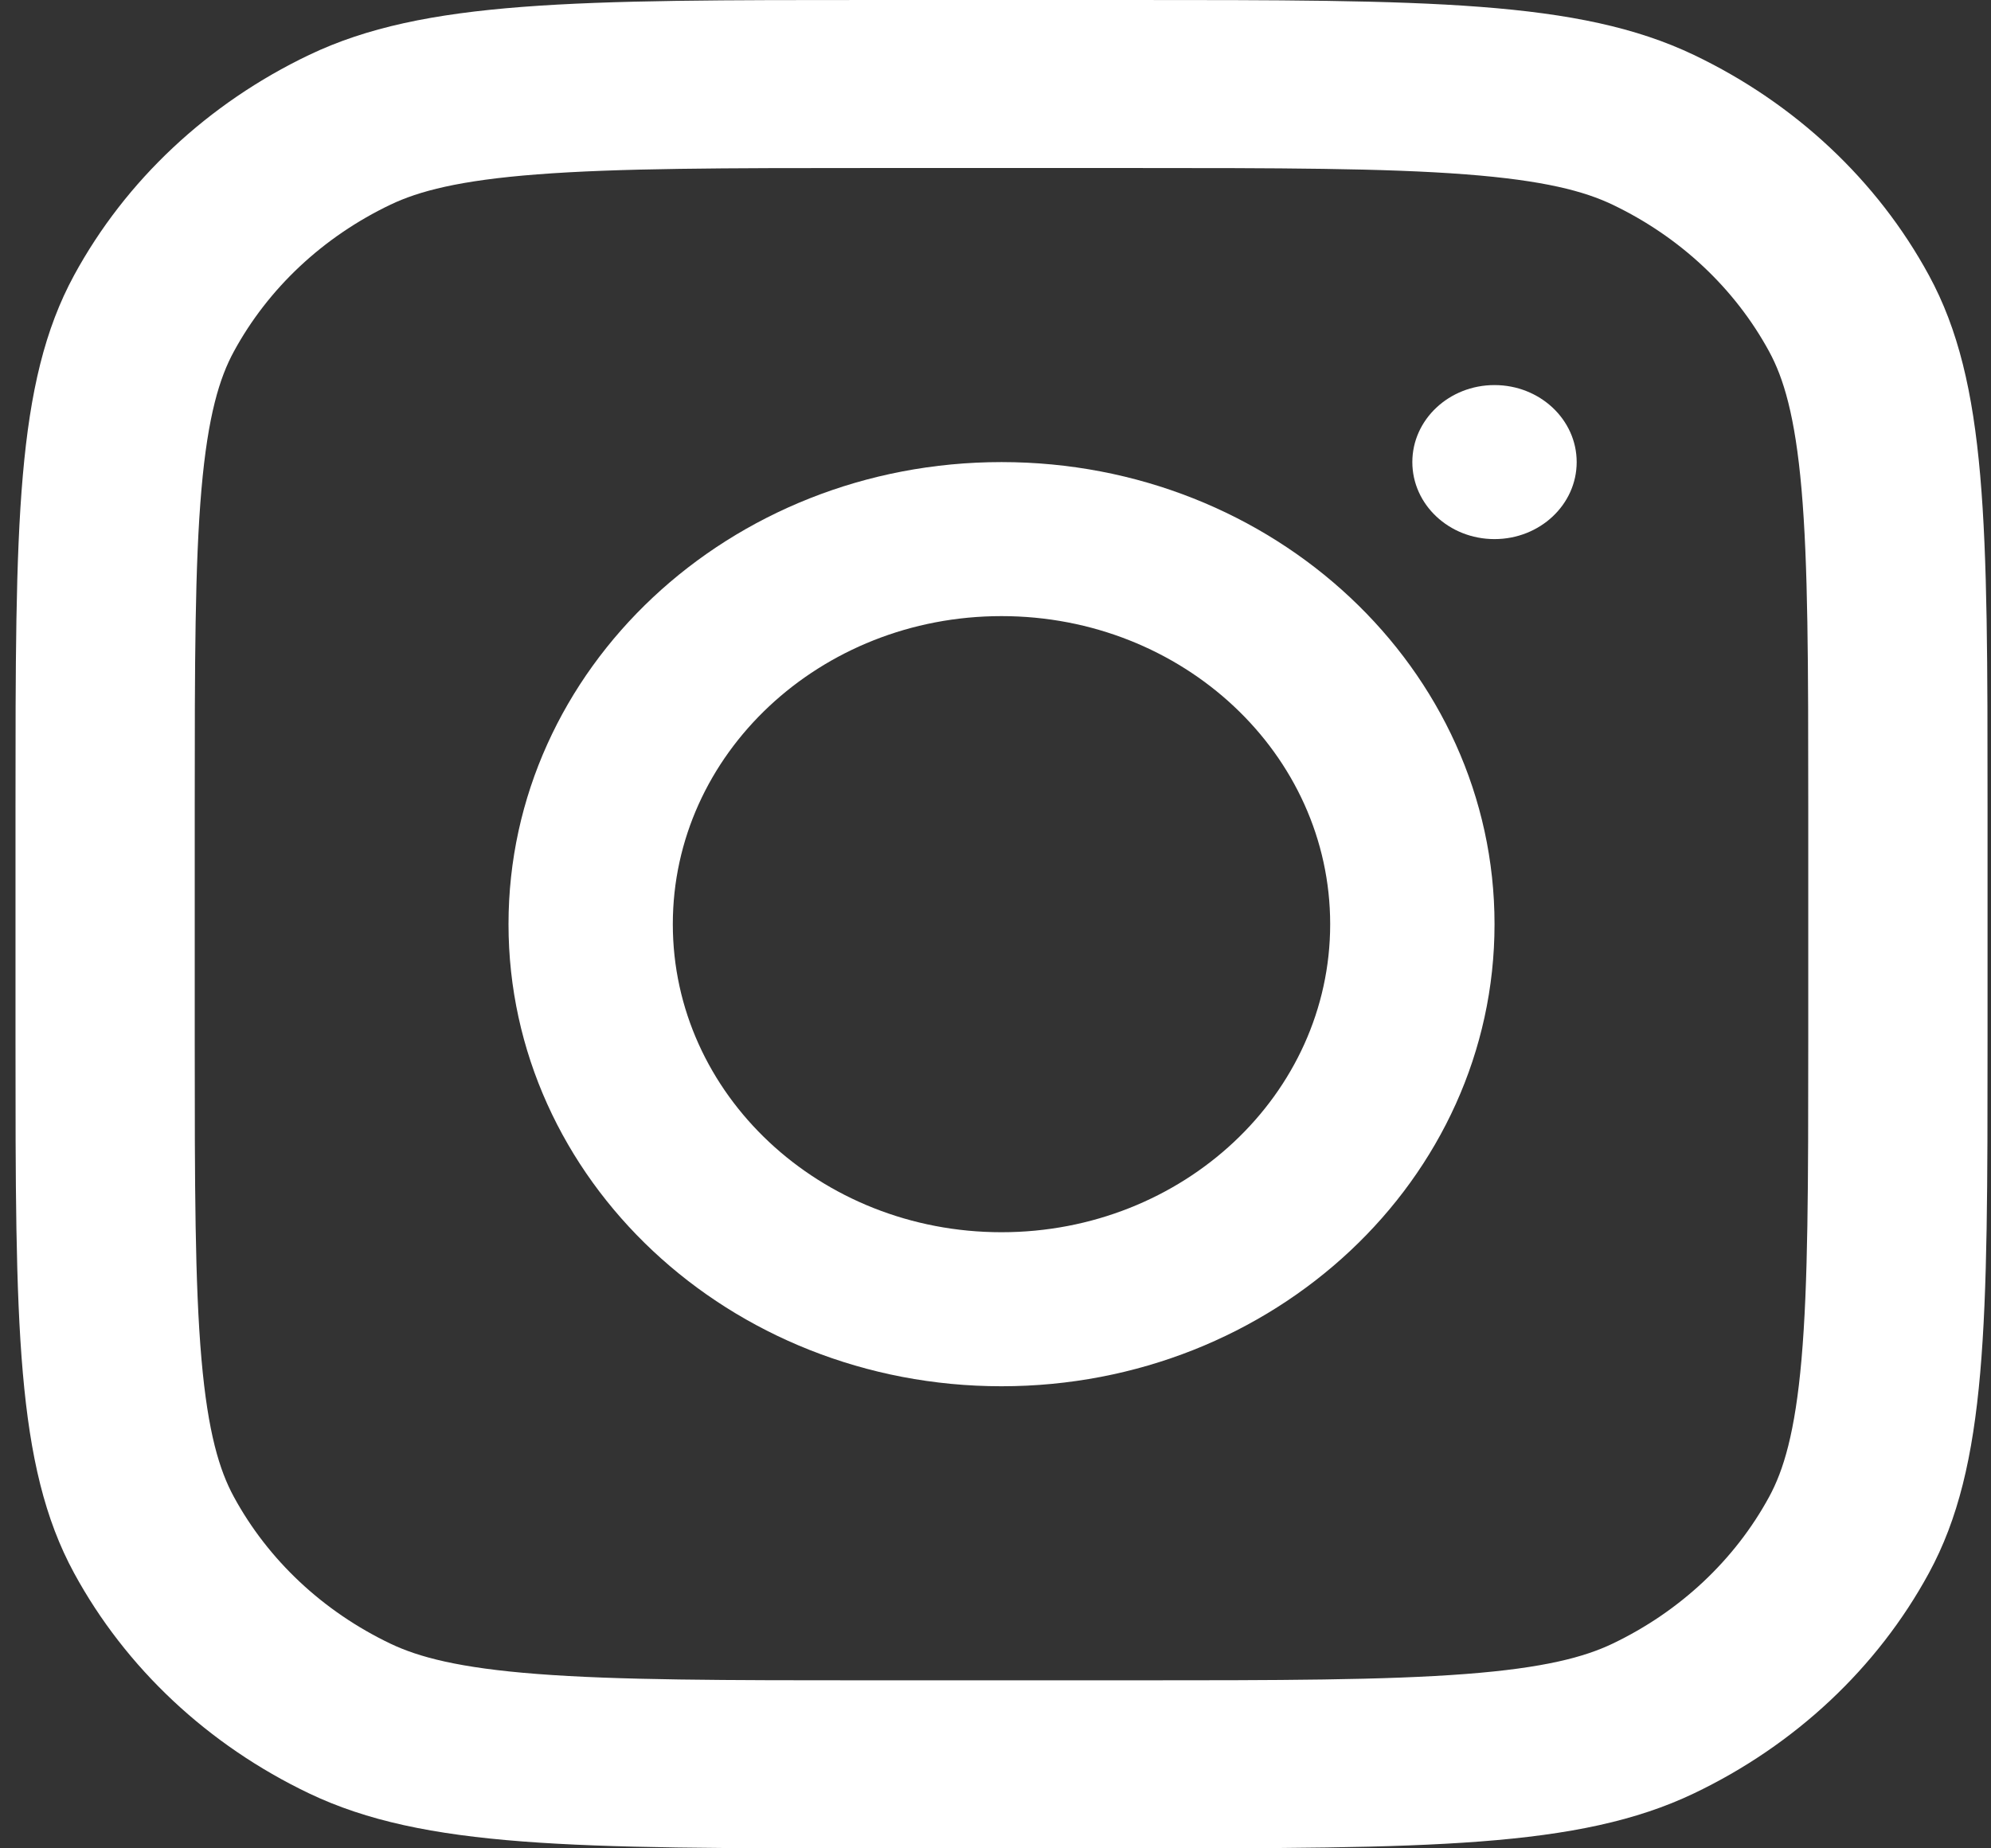 <svg xmlns="http://www.w3.org/2000/svg" width="42" height="39" viewBox="0 0 42 39" fill="none"><rect x="0" y="0" width="42" height="39" fill="#333333" stroke="none"/><g clip-path="url(#clip0_296_338)"><path fill-rule="evenodd" clip-rule="evenodd" d="M21.127 29.25C26.87 29.25 31.527 24.885 31.527 19.5C31.527 14.115 26.87 9.75 21.127 9.75C15.383 9.75 10.727 14.115 10.727 19.5C10.727 24.885 15.383 29.25 21.127 29.25ZM21.127 26C24.956 26 28.06 23.09 28.06 19.5C28.06 15.91 24.956 13 21.127 13C17.297 13 14.193 15.91 14.193 19.5C14.193 23.09 17.297 26 21.127 26Z" fill="white"></path><path d="M31.526 8.125C30.569 8.125 29.793 8.853 29.793 9.75C29.793 10.648 30.569 11.375 31.526 11.375C32.484 11.375 33.26 10.648 33.26 9.75C33.26 8.853 32.484 8.125 31.526 8.125Z" fill="white"></path><path fill-rule="evenodd" clip-rule="evenodd" d="M1.563 5.808C0.327 8.083 0.327 11.061 0.327 17.018V21.982C0.327 27.939 0.327 30.917 1.563 33.192C2.651 35.194 4.387 36.821 6.521 37.841C8.948 39 12.125 39 18.479 39H23.774C30.128 39 33.305 39 35.732 37.841C37.867 36.821 39.602 35.194 40.69 33.192C41.927 30.917 41.927 27.939 41.927 21.982V17.018C41.927 11.061 41.927 8.083 40.69 5.808C39.602 3.806 37.867 2.179 35.732 1.159C33.305 0 30.128 0 23.774 0H18.479C12.125 0 8.948 0 6.521 1.159C4.387 2.179 2.651 3.806 1.563 5.808ZM23.774 3.545H18.479C15.24 3.545 13.038 3.548 11.336 3.679C9.678 3.806 8.83 4.036 8.238 4.318C6.815 4.998 5.658 6.083 4.933 7.417C4.631 7.972 4.386 8.767 4.25 10.321C4.111 11.917 4.108 13.981 4.108 17.018V21.982C4.108 25.019 4.111 27.083 4.25 28.679C4.386 30.233 4.631 31.028 4.933 31.583C5.658 32.917 6.815 34.002 8.238 34.682C8.83 34.964 9.678 35.194 11.336 35.321C13.038 35.452 15.24 35.455 18.479 35.455H23.774C27.013 35.455 29.215 35.452 30.918 35.321C32.576 35.194 33.424 34.964 34.015 34.682C35.438 34.002 36.595 32.917 37.32 31.583C37.622 31.028 37.867 30.233 38.003 28.679C38.142 27.083 38.145 25.019 38.145 21.982V17.018C38.145 13.981 38.142 11.917 38.003 10.321C37.867 8.767 37.622 7.972 37.32 7.417C36.595 6.083 35.438 4.998 34.015 4.318C33.424 4.036 32.576 3.806 30.918 3.679C29.215 3.548 27.013 3.545 23.774 3.545Z" fill="white"></path></g><defs><clipPath id="clip0_296_338"><rect width="41.6" height="39" fill="white" transform="translate(0.327)"></rect></clipPath></defs></svg>